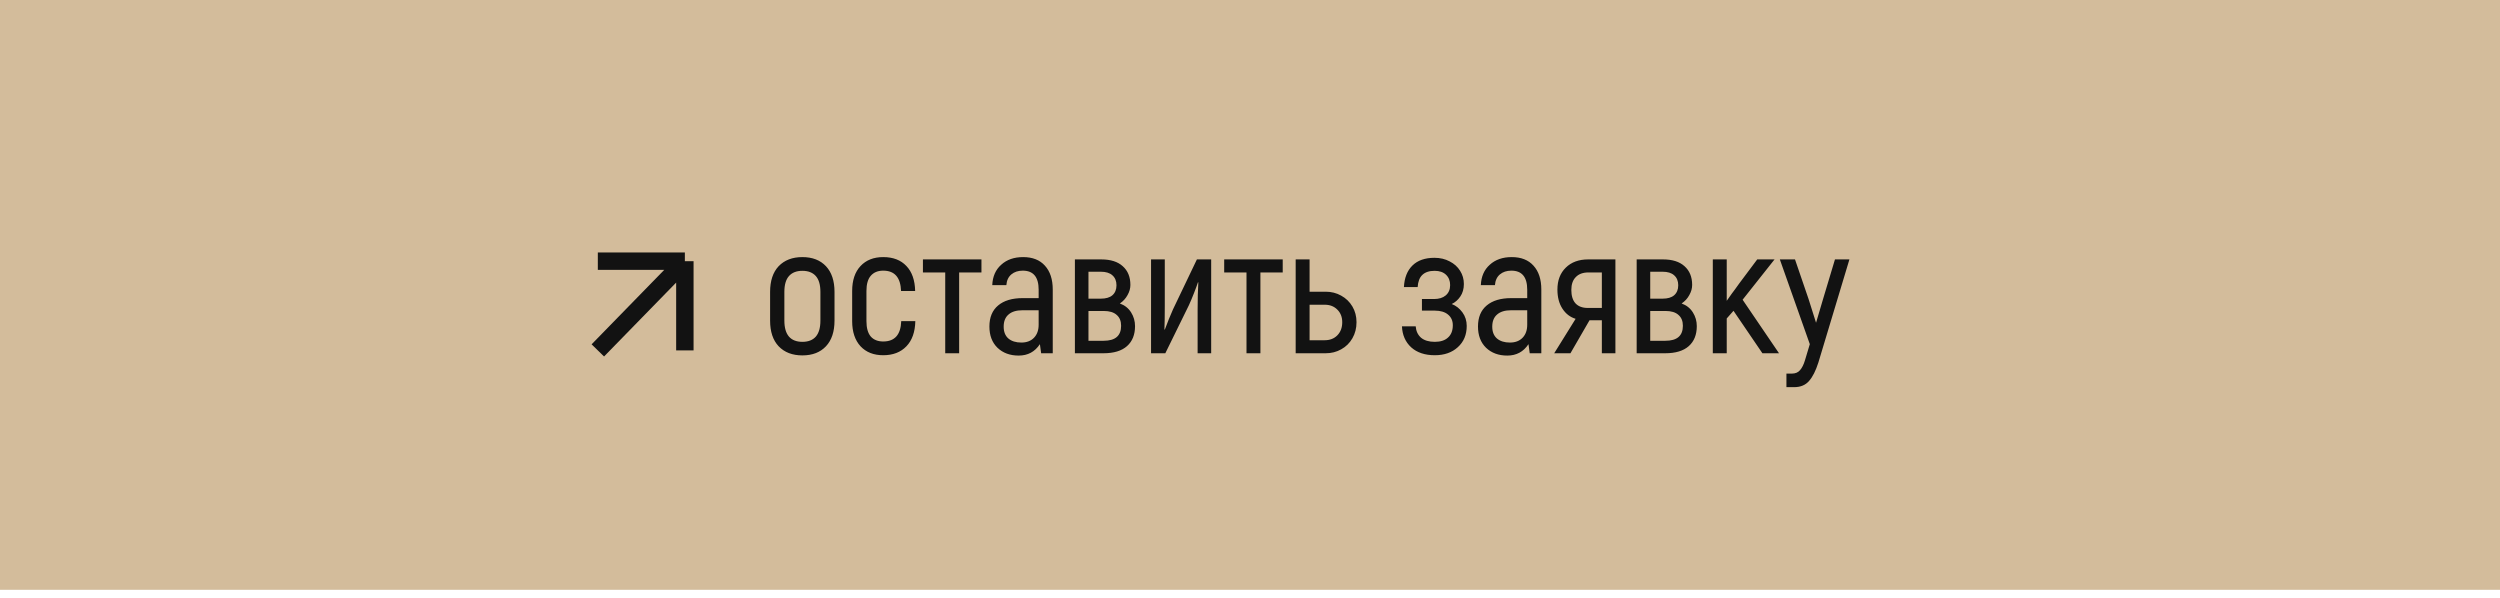 <?xml version="1.0" encoding="UTF-8"?> <svg xmlns="http://www.w3.org/2000/svg" width="276" height="66" viewBox="0 0 276 66" fill="none"><rect width="276" height="65.115" fill="#D3BC9B"></rect><path d="M88.584 39.236C87.481 39.236 86.608 38.901 85.964 38.232C85.334 37.562 85.019 36.617 85.019 35.395V32.224C85.019 31.003 85.334 30.057 85.964 29.387C86.608 28.718 87.481 28.383 88.584 28.383C89.687 28.383 90.554 28.718 91.184 29.387C91.814 30.057 92.13 31.003 92.13 32.224V35.395C92.13 36.617 91.814 37.562 91.184 38.232C90.554 38.901 89.687 39.236 88.584 39.236ZM88.584 37.739C89.228 37.739 89.72 37.549 90.061 37.168C90.403 36.774 90.573 36.183 90.573 35.395V32.224C90.573 31.436 90.403 30.852 90.061 30.471C89.72 30.09 89.228 29.899 88.584 29.899C87.941 29.899 87.448 30.09 87.107 30.471C86.765 30.852 86.594 31.436 86.594 32.224V35.395C86.594 36.183 86.765 36.774 87.107 37.168C87.448 37.549 87.941 37.739 88.584 37.739ZM97.507 39.217C96.456 39.217 95.622 38.888 95.005 38.232C94.388 37.562 94.079 36.636 94.079 35.454V32.125C94.079 30.943 94.388 30.024 95.005 29.368C95.622 28.711 96.456 28.383 97.507 28.383C98.597 28.383 99.45 28.711 100.067 29.368C100.684 30.011 101.006 30.93 101.032 32.125H99.476C99.424 30.628 98.767 29.88 97.507 29.88C96.916 29.88 96.456 30.07 96.128 30.451C95.812 30.819 95.655 31.377 95.655 32.125V35.454C95.655 36.203 95.812 36.767 96.128 37.148C96.456 37.516 96.916 37.7 97.507 37.7C98.78 37.7 99.444 36.951 99.496 35.454H101.052C101.026 36.649 100.698 37.575 100.067 38.232C99.437 38.888 98.583 39.217 97.507 39.217ZM108.352 30.077H105.889V39H104.353V30.077H101.891V28.639H108.352V30.077ZM112.953 28.383C113.991 28.383 114.792 28.698 115.357 29.328C115.934 29.959 116.223 30.838 116.223 31.968V39H114.943L114.805 37.995C114.253 38.836 113.472 39.256 112.461 39.256C111.502 39.256 110.721 38.967 110.117 38.389C109.526 37.812 109.23 37.03 109.23 36.045C109.23 35.034 109.552 34.259 110.196 33.721C110.839 33.182 111.739 32.913 112.894 32.913H114.667V31.987C114.667 30.582 114.083 29.88 112.914 29.88C112.402 29.88 111.982 30.018 111.653 30.293C111.325 30.569 111.141 30.963 111.102 31.475H109.546C109.585 30.53 109.913 29.781 110.531 29.23C111.148 28.665 111.955 28.383 112.953 28.383ZM114.667 34.253H112.875C112.205 34.253 111.693 34.41 111.338 34.725C110.984 35.028 110.806 35.474 110.806 36.065C110.806 36.63 110.977 37.063 111.318 37.365C111.673 37.667 112.152 37.818 112.756 37.818C113.347 37.818 113.814 37.641 114.155 37.286C114.496 36.932 114.667 36.452 114.667 35.848V34.253ZM123.633 33.504C124.172 33.701 124.585 34.029 124.874 34.489C125.163 34.949 125.308 35.454 125.308 36.006C125.308 36.951 125.012 37.687 124.421 38.212C123.83 38.737 122.963 39 121.821 39H118.669V28.639H121.585C122.609 28.639 123.397 28.888 123.948 29.387C124.513 29.886 124.795 30.576 124.795 31.456C124.795 31.836 124.69 32.211 124.48 32.578C124.283 32.946 124.001 33.255 123.633 33.504ZM120.166 32.972H121.526C122.09 32.972 122.517 32.848 122.806 32.598C123.108 32.335 123.259 31.968 123.259 31.495C123.259 31.022 123.108 30.654 122.806 30.392C122.517 30.129 122.09 29.998 121.526 29.998H120.166V32.972ZM121.841 37.621C123.128 37.621 123.771 37.07 123.771 35.967C123.771 35.441 123.607 35.041 123.279 34.765C122.963 34.476 122.484 34.331 121.841 34.331H120.166V37.621H121.841ZM127.076 28.639H128.592V33.76C128.592 34.863 128.579 35.73 128.553 36.36L128.592 36.4C128.894 35.586 129.196 34.837 129.499 34.154L132.138 28.639H133.714V39H132.217V34.233C132.217 33.038 132.243 32.02 132.296 31.18L132.256 31.16C132.177 31.41 132.033 31.804 131.823 32.342C131.613 32.88 131.422 33.334 131.252 33.701L128.651 39H127.076V28.639ZM141.612 30.077H139.149V39H137.613V30.077H135.151V28.639H141.612V30.077ZM146.351 32.204C146.982 32.204 147.553 32.349 148.065 32.638C148.59 32.926 149.004 33.327 149.306 33.839C149.608 34.351 149.759 34.929 149.759 35.572C149.759 36.229 149.608 36.82 149.306 37.345C149.004 37.871 148.59 38.278 148.065 38.567C147.553 38.855 146.982 39 146.351 39H143.042V28.639H144.578V32.204H146.351ZM146.253 37.562C146.817 37.562 147.277 37.385 147.632 37.03C147.999 36.663 148.183 36.177 148.183 35.572C148.183 34.995 147.999 34.529 147.632 34.174C147.277 33.819 146.817 33.642 146.253 33.642H144.578V37.562H146.253ZM160.272 33.563C160.745 33.747 161.139 34.056 161.454 34.489C161.769 34.922 161.926 35.422 161.926 35.986C161.926 36.958 161.598 37.739 160.942 38.33C160.298 38.921 159.451 39.217 158.401 39.217C157.311 39.217 156.444 38.928 155.8 38.35C155.157 37.759 154.815 36.984 154.776 36.026H156.293C156.332 36.551 156.529 36.971 156.884 37.286C157.251 37.588 157.757 37.739 158.401 37.739C159.031 37.739 159.517 37.582 159.858 37.267C160.213 36.951 160.39 36.498 160.39 35.907C160.39 35.408 160.213 35.014 159.858 34.725C159.517 34.437 159.024 34.292 158.381 34.292H156.982V33.012H158.322C158.86 33.012 159.287 32.88 159.602 32.618C159.93 32.342 160.095 31.961 160.095 31.475C160.095 31.003 159.944 30.622 159.641 30.333C159.339 30.044 158.919 29.899 158.381 29.899C157.79 29.899 157.337 30.05 157.022 30.352C156.72 30.641 156.549 31.088 156.509 31.692H154.993C155.045 30.668 155.36 29.873 155.938 29.308C156.516 28.744 157.324 28.462 158.361 28.462C158.991 28.462 159.55 28.593 160.035 28.855C160.534 29.105 160.922 29.453 161.198 29.899C161.473 30.333 161.611 30.819 161.611 31.357C161.611 31.895 161.48 32.355 161.217 32.736C160.968 33.104 160.653 33.38 160.272 33.563ZM166.893 28.383C167.93 28.383 168.731 28.698 169.296 29.328C169.874 29.959 170.162 30.838 170.162 31.968V39H168.882L168.744 37.995C168.193 38.836 167.411 39.256 166.4 39.256C165.441 39.256 164.66 38.967 164.056 38.389C163.465 37.812 163.17 37.03 163.17 36.045C163.17 35.034 163.491 34.259 164.135 33.721C164.778 33.182 165.678 32.913 166.833 32.913H168.606V31.987C168.606 30.582 168.022 29.88 166.853 29.88C166.341 29.88 165.921 30.018 165.592 30.293C165.264 30.569 165.08 30.963 165.041 31.475H163.485C163.524 30.53 163.852 29.781 164.47 29.23C165.087 28.665 165.895 28.383 166.893 28.383ZM168.606 34.253H166.814C166.144 34.253 165.632 34.41 165.277 34.725C164.923 35.028 164.745 35.474 164.745 36.065C164.745 36.63 164.916 37.063 165.258 37.365C165.612 37.667 166.092 37.818 166.696 37.818C167.287 37.818 167.753 37.641 168.094 37.286C168.436 36.932 168.606 36.452 168.606 35.848V34.253ZM178.341 28.639V39H176.844V35.356H175.484L173.377 39H171.584L173.948 35.198C173.344 35.014 172.858 34.64 172.49 34.075C172.123 33.511 171.939 32.808 171.939 31.968C171.939 30.957 172.247 30.149 172.865 29.545C173.482 28.941 174.302 28.639 175.327 28.639H178.341ZM176.844 30.077H175.366C174.762 30.077 174.296 30.247 173.968 30.589C173.639 30.917 173.475 31.39 173.475 32.007C173.475 32.651 173.626 33.143 173.928 33.484C174.243 33.826 174.696 33.997 175.287 33.997H176.844V30.077ZM185.652 33.504C186.19 33.701 186.604 34.029 186.893 34.489C187.182 34.949 187.326 35.454 187.326 36.006C187.326 36.951 187.031 37.687 186.44 38.212C185.849 38.737 184.982 39 183.839 39H180.688V28.639H183.603C184.627 28.639 185.415 28.888 185.967 29.387C186.532 29.886 186.814 30.576 186.814 31.456C186.814 31.836 186.709 32.211 186.499 32.578C186.302 32.946 186.019 33.255 185.652 33.504ZM182.185 32.972H183.544C184.109 32.972 184.535 32.848 184.824 32.598C185.126 32.335 185.277 31.968 185.277 31.495C185.277 31.022 185.126 30.654 184.824 30.392C184.535 30.129 184.109 29.998 183.544 29.998H182.185V32.972ZM183.859 37.621C185.146 37.621 185.79 37.07 185.79 35.967C185.79 35.441 185.625 35.041 185.297 34.765C184.982 34.476 184.503 34.331 183.859 34.331H182.185V37.621H183.859ZM191.379 34.312L190.631 35.159V39H189.094V28.639H190.631V33.209C190.972 32.723 191.162 32.454 191.202 32.401C191.307 32.27 191.425 32.112 191.556 31.928C191.688 31.731 191.839 31.521 192.009 31.298L193.999 28.639H195.91L192.384 33.09L196.402 39H194.57L191.379 34.312ZM204.176 28.639L200.748 40.024C200.459 40.93 200.118 41.607 199.724 42.053C199.33 42.513 198.779 42.743 198.069 42.743H197.222V41.246H197.813C198.207 41.246 198.509 41.121 198.719 40.871C198.943 40.622 199.127 40.254 199.271 39.768L199.803 37.995L196.494 28.639H198.168L199.665 33.012L200.492 35.632L201.261 33.032L202.58 28.639H204.176Z" fill="#121212"></path><path d="M66 38.685L75.609 28.836M75.609 28.836V38.685M75.609 28.836H66" stroke="#121212" stroke-width="1.922"></path></svg> 